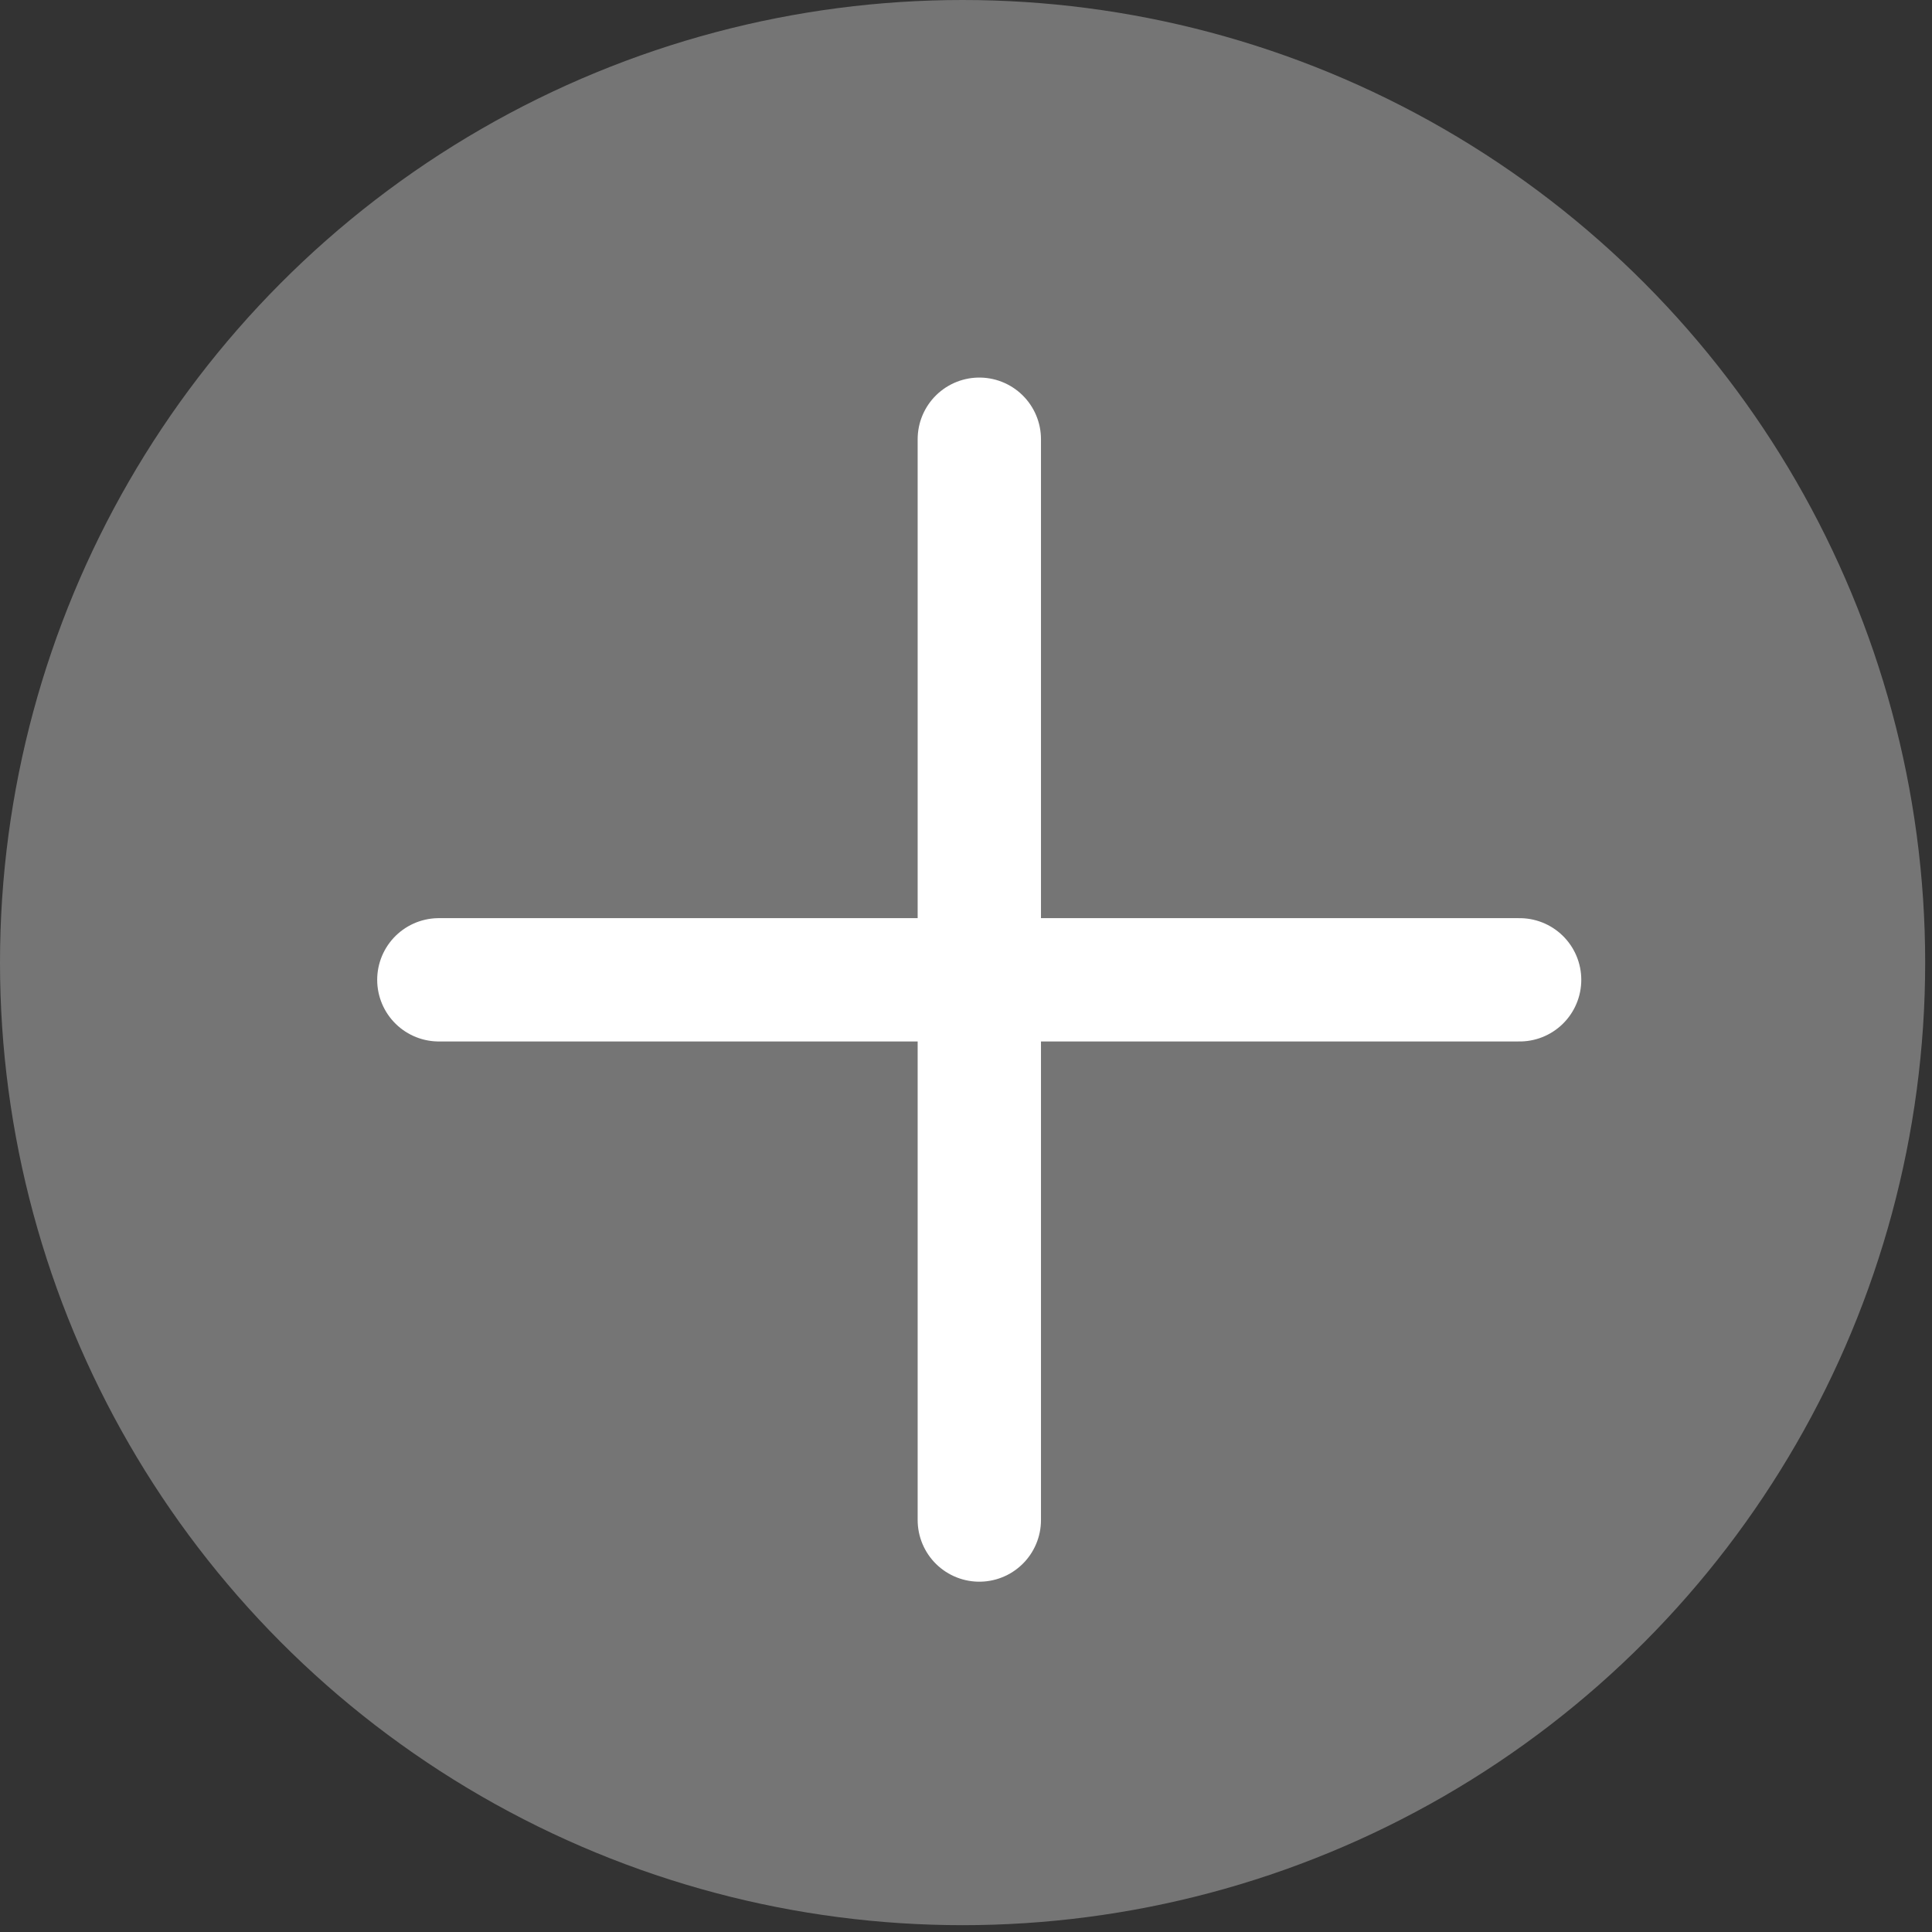 <svg width="47" height="47" viewBox="0 0 47 47" fill="none" xmlns="http://www.w3.org/2000/svg">
<rect x="0" y="0" width="47" height="47" fill="#333333" stroke="none"/>
<circle cx="23.417" cy="23.417" r="23.417" fill="#757575"/>
<path d="M23.824 10.685V36.978" stroke="white" stroke-width="3" stroke-linecap="round"/>
<path d="M10.676 23.836H36.968" stroke="white" stroke-width="3" stroke-linecap="round"/>
</svg>
